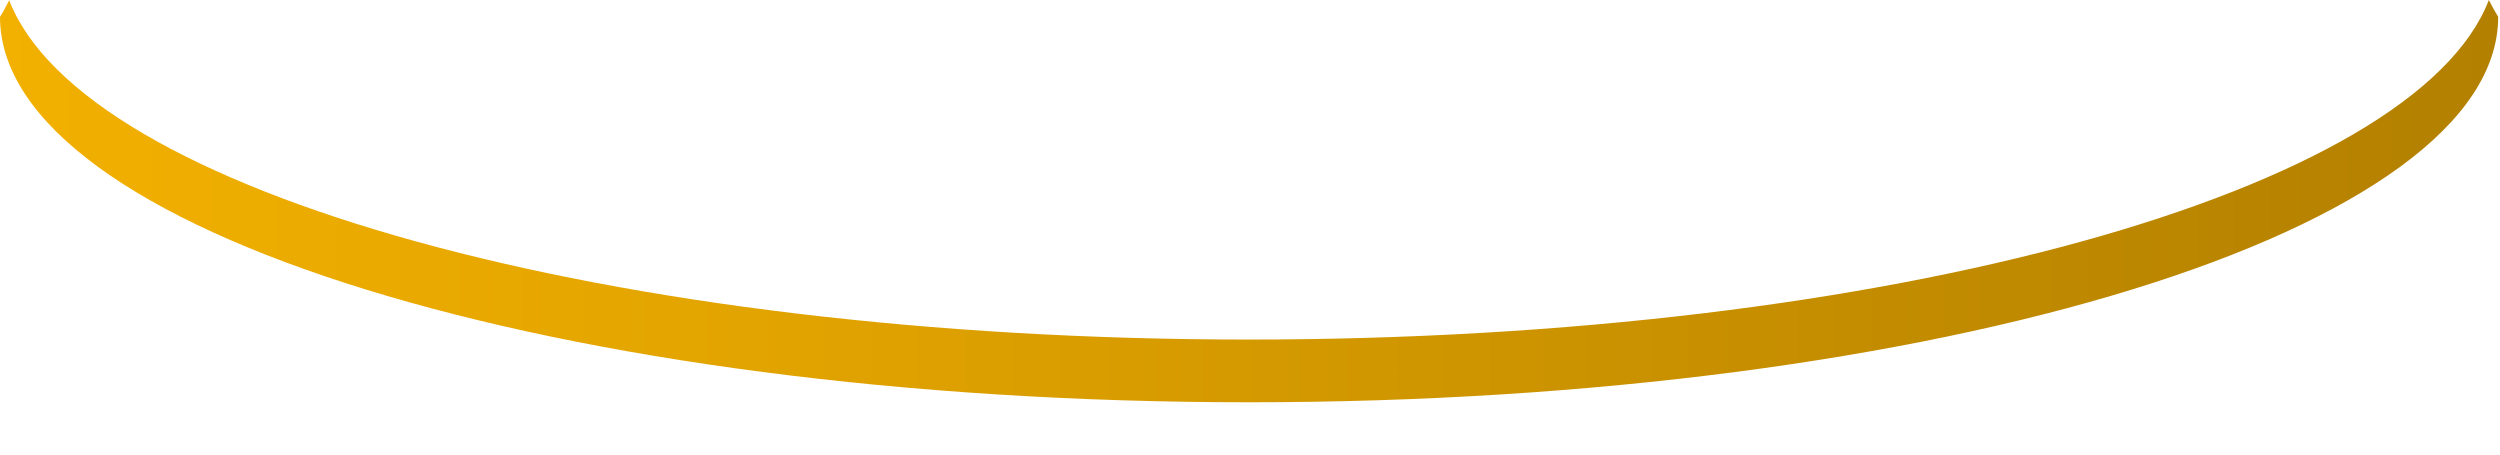 <?xml version="1.0" encoding="utf-8"?>
<svg xmlns="http://www.w3.org/2000/svg" fill="none" height="100%" overflow="visible" preserveAspectRatio="none" style="display: block;" viewBox="0 0 11 2" width="100%">
<path d="M0.041 0C0.028 0.024 0.016 0.05 0 0.074C0 1.012 2.46 1.77 5.496 1.77C8.532 1.77 10.992 1.011 10.992 0.074C10.977 0.05 10.963 0.024 10.951 0C10.627 0.843 8.309 1.494 5.495 1.494C2.681 1.494 0.363 0.843 0.04 0H0.041Z" fill="url(#paint0_linear_0_24)" id="Vector"/>
<defs>
<linearGradient gradientUnits="userSpaceOnUse" id="paint0_linear_0_24" x1="10.993" x2="0.001" y1="0.885" y2="0.885">
<stop stop-color="#B38000"/>
<stop offset="0.07" stop-color="#B78300"/>
<stop offset="0.68" stop-color="#E1A300"/>
<stop offset="1" stop-color="#F2B000"/>
</linearGradient>
</defs>
</svg>